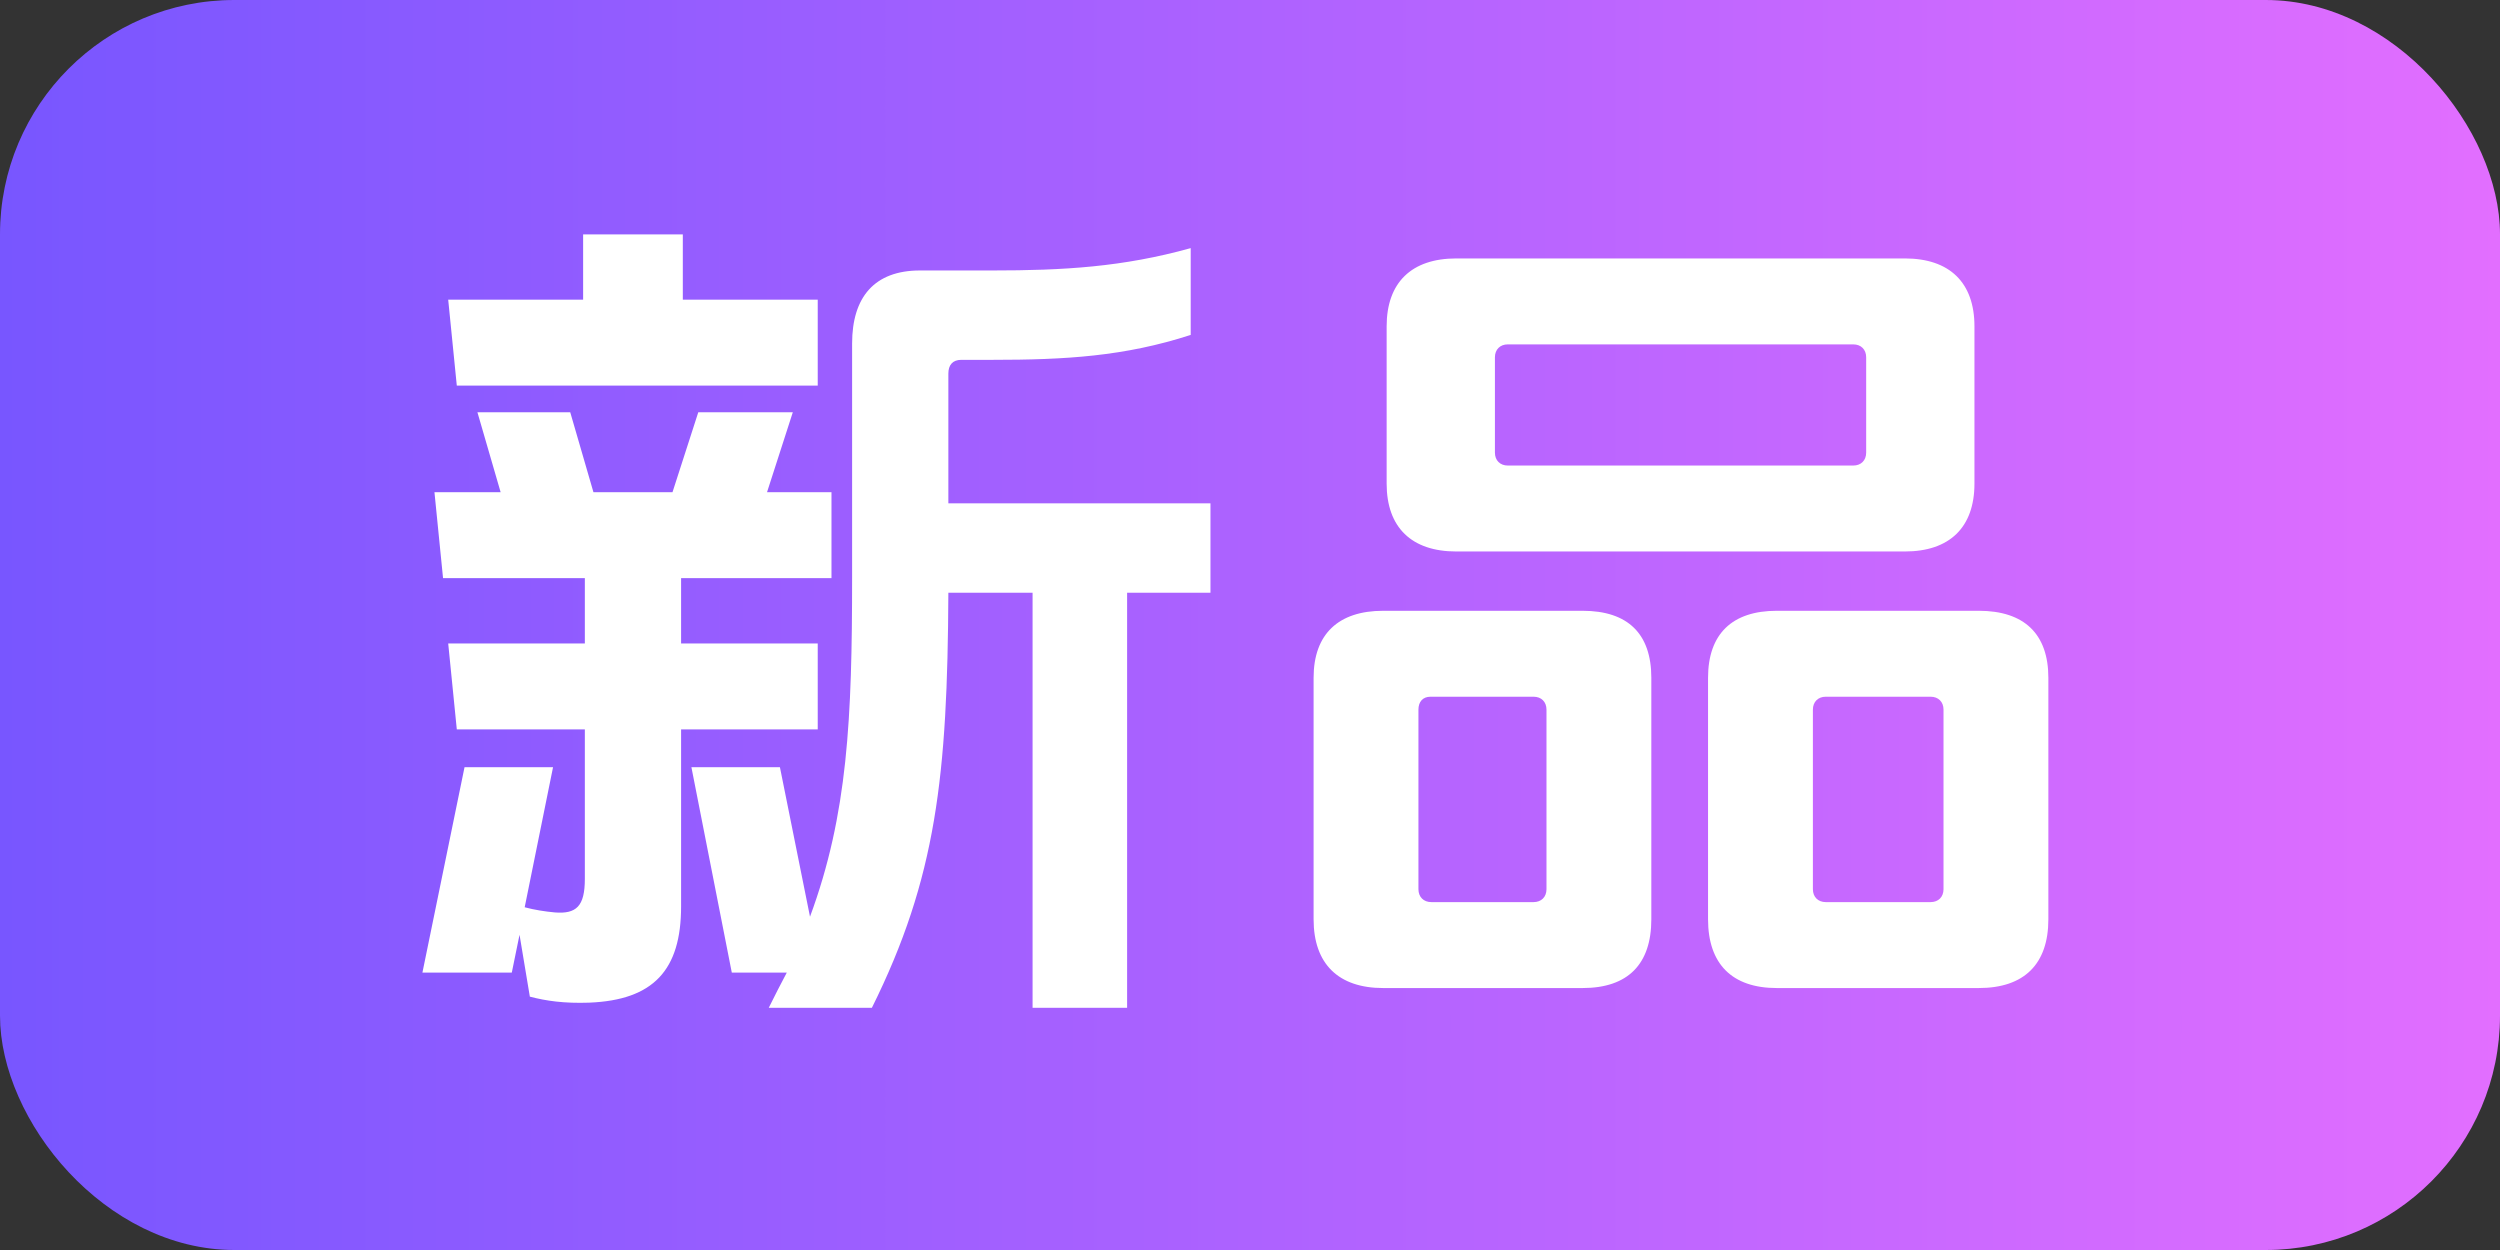 <svg width="32" height="16" viewBox="0 0 32 16" fill="none" xmlns="http://www.w3.org/2000/svg">
<rect x="0" y="0" width="32" height="16" fill="#333333" stroke="none"/>
<rect width="32" height="16" rx="3" fill="url(#paint0_linear_7454_18968)"/>
<path d="M14.427 7.587V12.9H13.217V7.587H12.139C12.128 9.93 11.985 11.239 11.16 12.9H9.84C9.917 12.746 9.994 12.592 10.071 12.449H9.367L8.85 9.82H9.983L10.368 11.734C10.852 10.425 10.907 9.193 10.907 7.389V4.397C10.907 3.803 11.193 3.462 11.776 3.462H12.7C13.613 3.462 14.372 3.418 15.241 3.176V4.287C14.394 4.562 13.635 4.606 12.7 4.606H12.304C12.194 4.606 12.139 4.672 12.139 4.782V6.443H15.494V7.587H14.427ZM9.818 6.3H10.643V7.4H8.718V8.236H10.467V9.336H8.718V11.602C8.718 12.416 8.366 12.801 7.541 12.834C7.222 12.845 6.991 12.812 6.782 12.757L6.65 11.965L6.551 12.449H5.407L5.946 9.82H7.079L6.716 11.613C6.837 11.646 6.98 11.668 7.101 11.679C7.376 11.701 7.486 11.602 7.486 11.25V9.336H5.847L5.737 8.236H7.486V7.4H5.671L5.561 6.3H6.408L6.111 5.277H7.299L7.596 6.3H8.608L8.938 5.277H10.148L9.818 6.3ZM8.74 3.836H10.467V4.936H5.847L5.737 3.836H7.464V3H8.74V3.836ZM19.3 4.408C19.201 4.408 19.135 4.474 19.135 4.573V5.794C19.135 5.893 19.201 5.959 19.3 5.959H23.722C23.821 5.959 23.887 5.893 23.887 5.794V4.573C23.887 4.474 23.821 4.408 23.722 4.408H19.3ZM24.382 3.308C24.954 3.308 25.273 3.616 25.273 4.177V6.19C25.273 6.751 24.954 7.059 24.382 7.059H18.64C18.068 7.059 17.749 6.751 17.749 6.19V4.177C17.749 3.616 18.068 3.308 18.64 3.308H24.382ZM18.156 11.382C18.156 11.481 18.222 11.547 18.321 11.547H19.63C19.729 11.547 19.795 11.481 19.795 11.382V9.083C19.795 8.984 19.729 8.918 19.63 8.918H18.31C18.211 8.918 18.156 8.984 18.156 9.083V11.382ZM21.137 11.767C21.137 12.339 20.84 12.647 20.257 12.647H17.705C17.133 12.647 16.814 12.339 16.814 11.767V8.676C16.814 8.115 17.133 7.818 17.705 7.818H20.257C20.84 7.818 21.137 8.115 21.137 8.676V11.767ZM23.205 11.382C23.205 11.481 23.271 11.547 23.37 11.547H24.712C24.811 11.547 24.877 11.481 24.877 11.382V9.083C24.877 8.984 24.811 8.918 24.712 8.918H23.37C23.271 8.918 23.205 8.984 23.205 9.083V11.382ZM26.219 11.767C26.219 12.339 25.911 12.647 25.328 12.647H22.743C22.171 12.647 21.863 12.339 21.863 11.767V8.676C21.863 8.115 22.171 7.818 22.743 7.818H25.328C25.911 7.818 26.219 8.115 26.219 8.676V11.767Z" fill="white"/>
<defs>
<linearGradient id="paint0_linear_7454_18968" x1="0" y1="8" x2="32" y2="8" gradientUnits="userSpaceOnUse">
<stop stop-color="#7856FF"/>
<stop offset="1" stop-color="#E26EFF"/>
</linearGradient>
</defs>
</svg>
